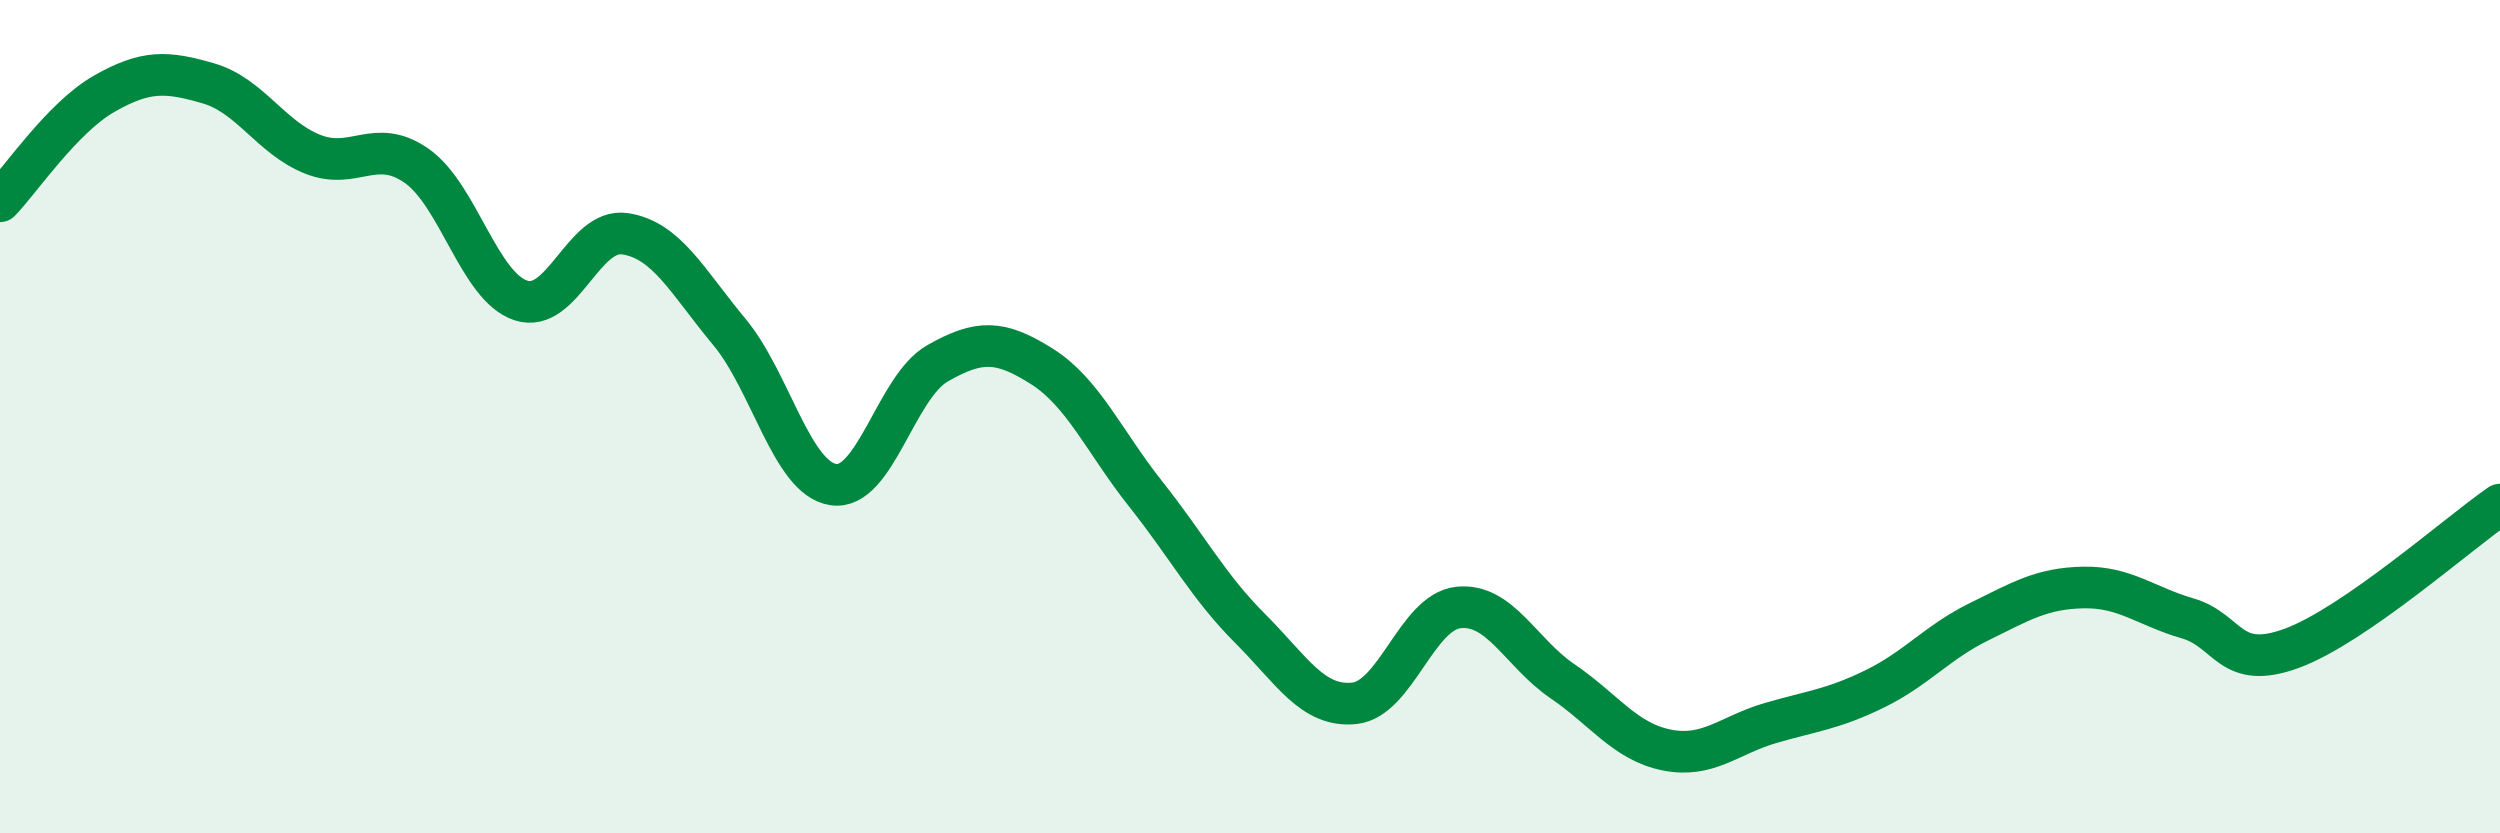 
    <svg width="60" height="20" viewBox="0 0 60 20" xmlns="http://www.w3.org/2000/svg">
      <path
        d="M 0,4.83 C 0.5,4.31 1.5,2.82 2.5,2.25 C 3.5,1.68 4,1.71 5,2 C 6,2.29 6.5,3.3 7.5,3.7 C 8.5,4.1 9,3.28 10,3.98 C 11,4.68 11.5,6.88 12.5,7.21 C 13.5,7.54 14,5.46 15,5.61 C 16,5.76 16.5,6.76 17.5,7.96 C 18.5,9.16 19,11.48 20,11.63 C 21,11.78 21.5,9.29 22.5,8.72 C 23.5,8.15 24,8.16 25,8.79 C 26,9.42 26.5,10.6 27.5,11.86 C 28.5,13.12 29,14.08 30,15.08 C 31,16.08 31.5,16.98 32.5,16.88 C 33.5,16.78 34,14.69 35,14.58 C 36,14.47 36.5,15.67 37.5,16.35 C 38.5,17.03 39,17.8 40,18 C 41,18.2 41.5,17.64 42.5,17.35 C 43.5,17.06 44,17.02 45,16.53 C 46,16.04 46.5,15.41 47.5,14.92 C 48.5,14.43 49,14.12 50,14.1 C 51,14.08 51.5,14.55 52.5,14.84 C 53.5,15.13 53.5,16.11 55,15.56 C 56.5,15.01 59,12.8 60,12.11L60 20L0 20Z"
        fill="#008740"
        opacity="0.1"
        stroke-linecap="round"
        stroke-linejoin="round"
      />
      <path
        d="M 0,4.83 C 0.5,4.31 1.5,2.82 2.5,2.25 C 3.5,1.68 4,1.71 5,2 C 6,2.29 6.5,3.3 7.5,3.7 C 8.5,4.1 9,3.28 10,3.98 C 11,4.68 11.5,6.88 12.5,7.21 C 13.5,7.54 14,5.46 15,5.61 C 16,5.76 16.5,6.76 17.5,7.96 C 18.5,9.16 19,11.48 20,11.63 C 21,11.78 21.5,9.29 22.5,8.72 C 23.5,8.15 24,8.16 25,8.79 C 26,9.42 26.5,10.6 27.5,11.86 C 28.5,13.12 29,14.08 30,15.08 C 31,16.08 31.5,16.98 32.5,16.88 C 33.5,16.78 34,14.69 35,14.58 C 36,14.47 36.5,15.67 37.5,16.35 C 38.5,17.03 39,17.8 40,18 C 41,18.2 41.5,17.64 42.5,17.35 C 43.5,17.06 44,17.02 45,16.53 C 46,16.04 46.5,15.41 47.5,14.92 C 48.5,14.43 49,14.12 50,14.1 C 51,14.08 51.5,14.55 52.5,14.84 C 53.5,15.13 53.5,16.11 55,15.56 C 56.5,15.01 59,12.8 60,12.11"
        stroke="#008740"
        stroke-width="1"
        fill="none"
        stroke-linecap="round"
        stroke-linejoin="round"
      />
    </svg>
  